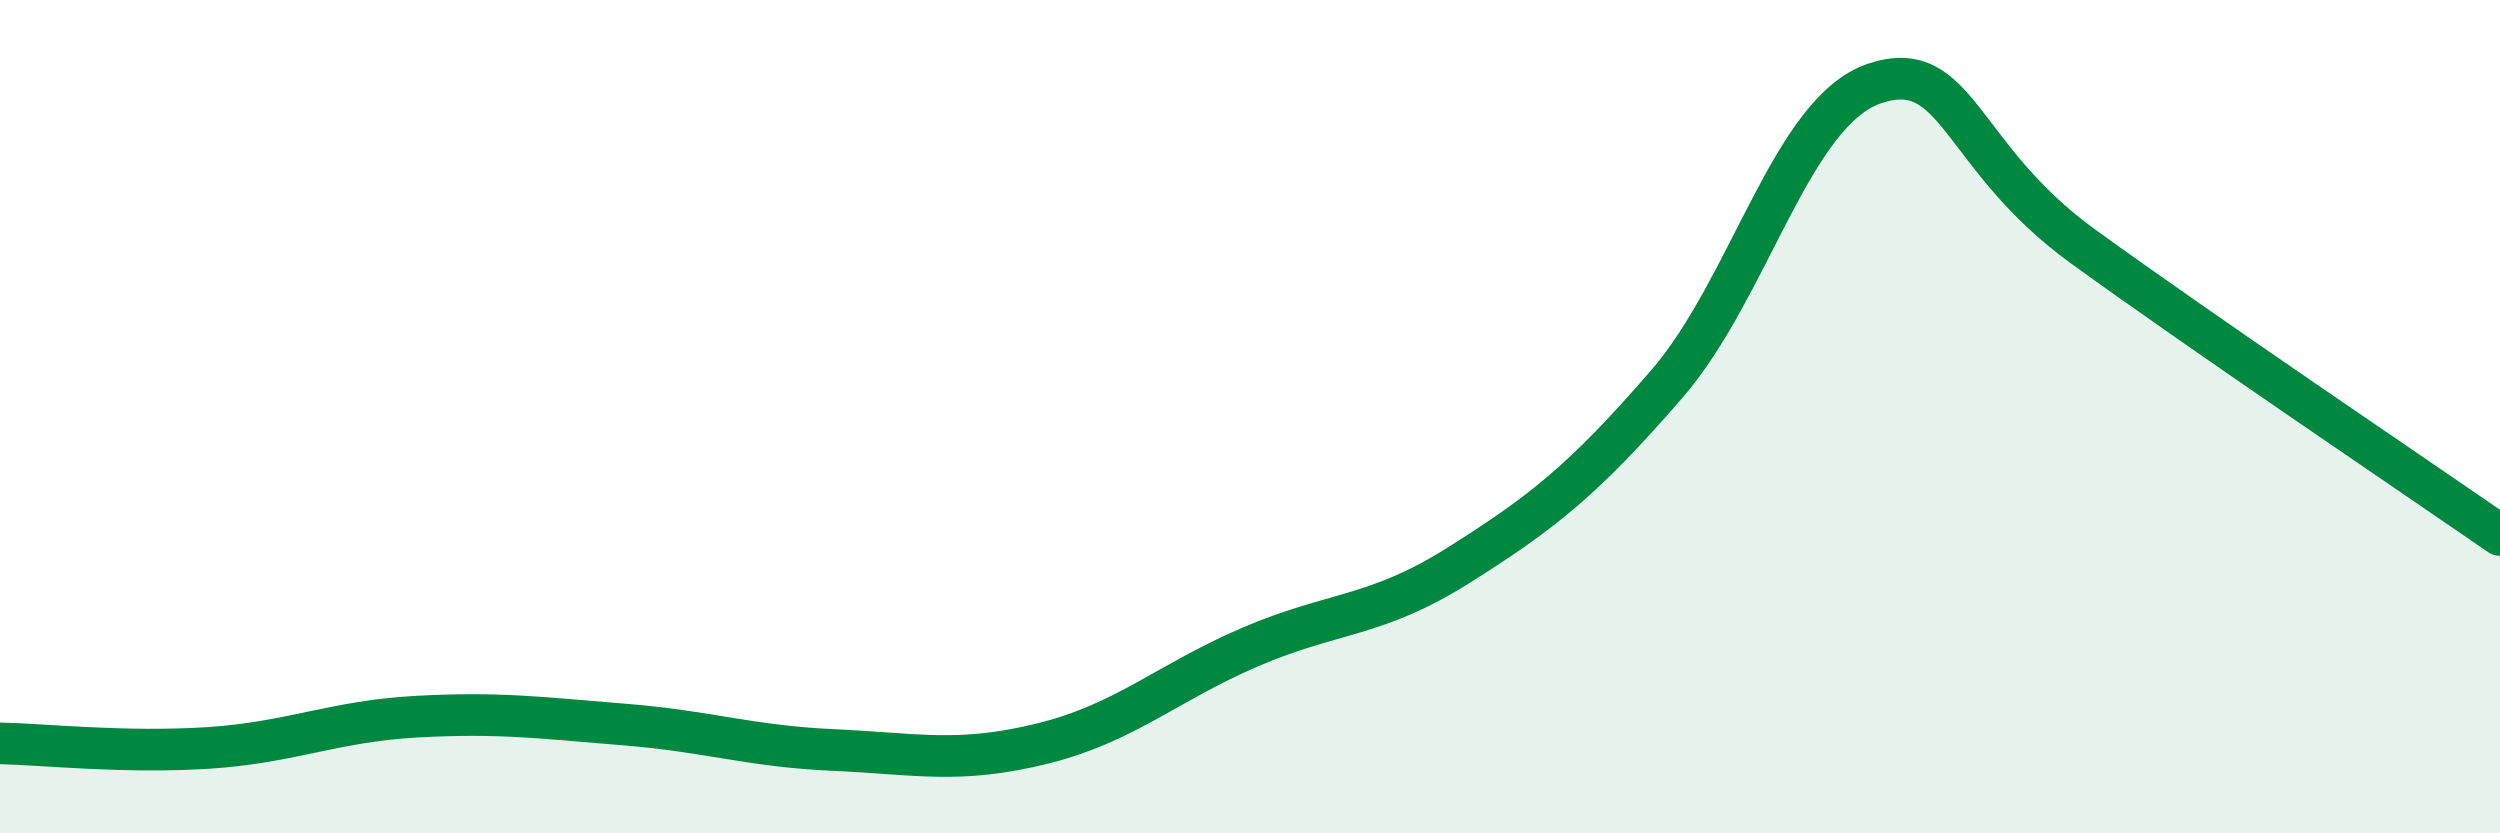 
    <svg width="60" height="20" viewBox="0 0 60 20" xmlns="http://www.w3.org/2000/svg">
      <path
        d="M 0,17.84 C 1,17.86 3,18.08 5,17.95 C 7,17.82 8,17.31 10,17.2 C 12,17.09 13,17.23 15,17.39 C 17,17.55 18,17.91 20,18 C 22,18.09 23,18.34 25,17.85 C 27,17.36 28,16.39 30,15.53 C 32,14.67 33,14.83 35,13.57 C 37,12.31 38,11.53 40,9.22 C 42,6.91 43,2.66 45,2 C 47,1.34 47,3.75 50,5.92 C 53,8.09 58,11.46 60,12.84L60 20L0 20Z"
        fill="#008740"
        opacity="0.1"
        stroke-linecap="round"
        stroke-linejoin="round"
      />
      <path
        d="M 0,17.84 C 1,17.86 3,18.08 5,17.95 C 7,17.82 8,17.31 10,17.2 C 12,17.09 13,17.23 15,17.39 C 17,17.55 18,17.91 20,18 C 22,18.09 23,18.34 25,17.85 C 27,17.36 28,16.39 30,15.53 C 32,14.67 33,14.83 35,13.57 C 37,12.31 38,11.53 40,9.22 C 42,6.91 43,2.66 45,2 C 47,1.34 47,3.75 50,5.92 C 53,8.09 58,11.46 60,12.84"
        stroke="#008740"
        stroke-width="1"
        fill="none"
        stroke-linecap="round"
        stroke-linejoin="round"
      />
    </svg>
  
